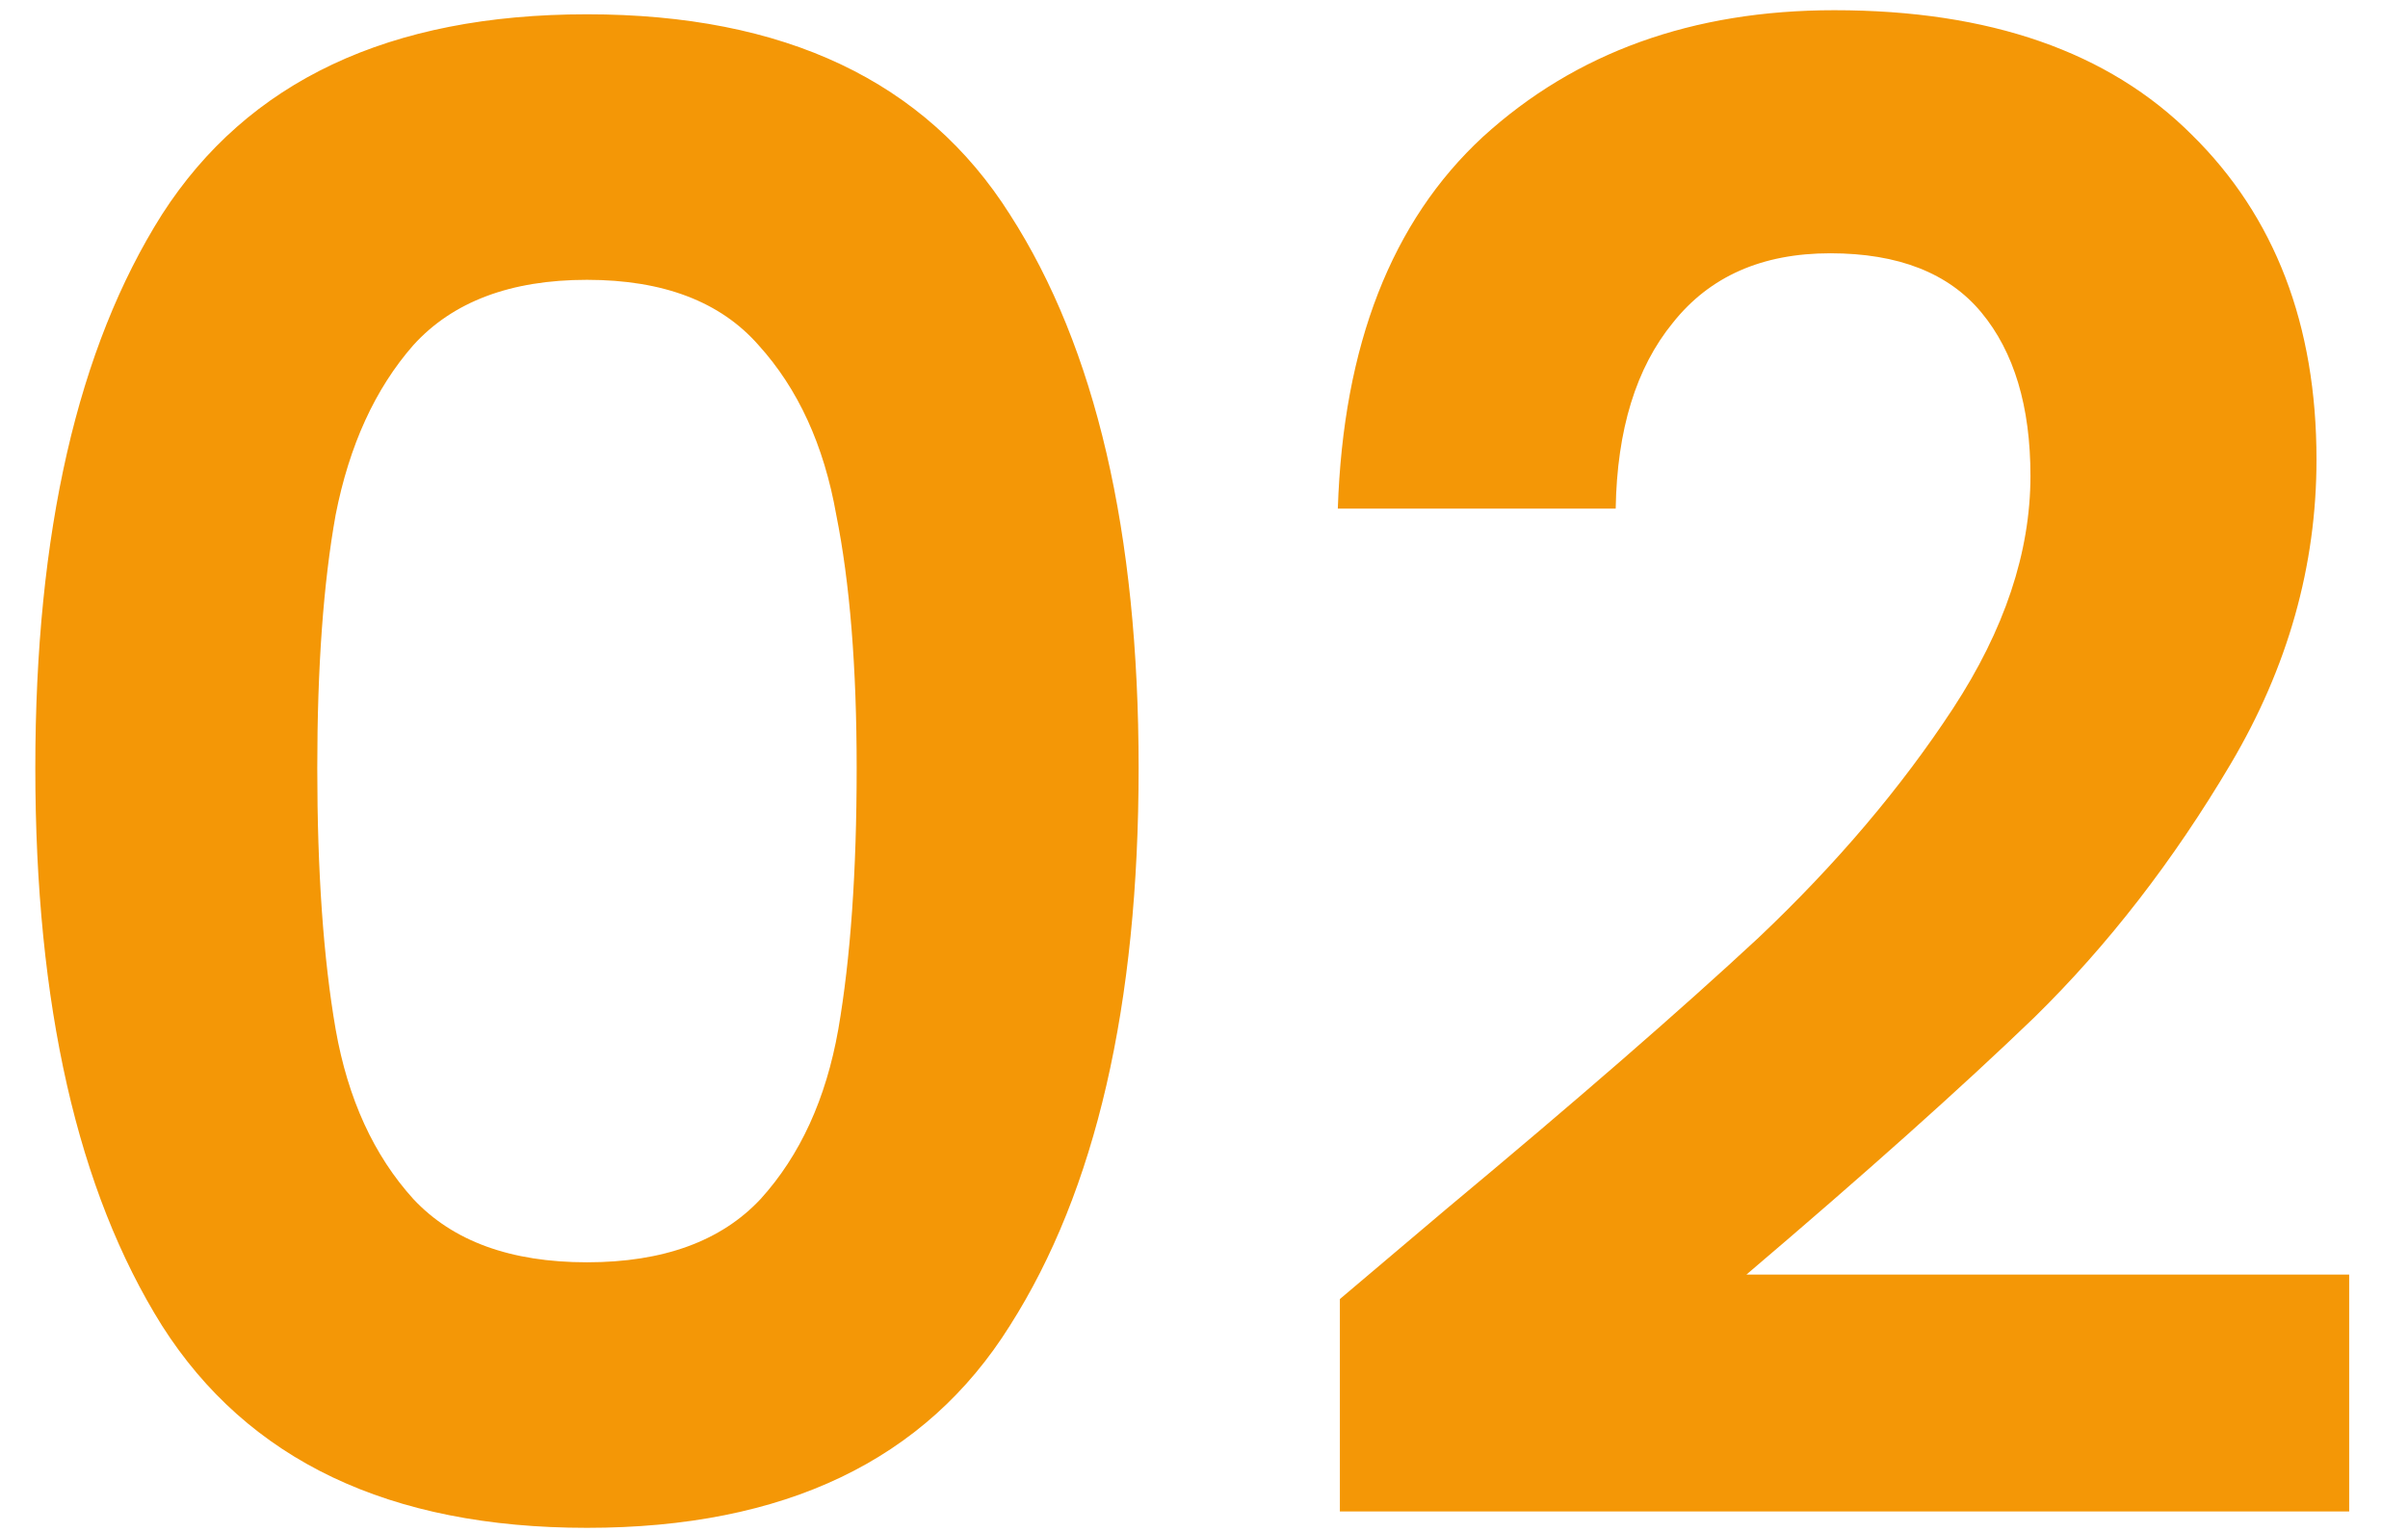 <?xml version="1.0" encoding="UTF-8"?> <svg xmlns="http://www.w3.org/2000/svg" width="33" height="21" viewBox="0 0 33 21" fill="none"> <path d="M0.484 10.528C0.484 7.299 1.063 4.769 2.22 2.94C3.396 1.111 5.337 0.196 8.044 0.196C10.751 0.196 12.683 1.111 13.84 2.94C15.016 4.769 15.604 7.299 15.604 10.528C15.604 13.776 15.016 16.324 13.84 18.172C12.683 20.02 10.751 20.944 8.044 20.944C5.337 20.944 3.396 20.02 2.22 18.172C1.063 16.324 0.484 13.776 0.484 10.528ZM11.74 10.528C11.74 9.147 11.647 7.989 11.46 7.056C11.292 6.104 10.937 5.329 10.396 4.732C9.873 4.135 9.089 3.836 8.044 3.836C6.999 3.836 6.205 4.135 5.664 4.732C5.141 5.329 4.787 6.104 4.6 7.056C4.432 7.989 4.348 9.147 4.348 10.528C4.348 11.947 4.432 13.141 4.6 14.112C4.768 15.064 5.123 15.839 5.664 16.436C6.205 17.015 6.999 17.304 8.044 17.304C9.089 17.304 9.883 17.015 10.424 16.436C10.965 15.839 11.32 15.064 11.488 14.112C11.656 13.141 11.74 11.947 11.74 10.528ZM19.818 16.576C21.61 15.083 23.038 13.841 24.102 12.852C25.166 11.844 26.052 10.799 26.762 9.716C27.471 8.633 27.826 7.569 27.826 6.524C27.826 5.572 27.602 4.825 27.154 4.284C26.706 3.743 26.015 3.472 25.082 3.472C24.148 3.472 23.43 3.789 22.926 4.424C22.422 5.04 22.16 5.889 22.142 6.972H18.334C18.408 4.732 19.071 3.033 20.322 1.876C21.591 0.719 23.196 0.14 25.138 0.14C27.266 0.14 28.899 0.709 30.038 1.848C31.176 2.968 31.746 4.452 31.746 6.3C31.746 7.756 31.354 9.147 30.57 10.472C29.786 11.797 28.89 12.955 27.882 13.944C26.874 14.915 25.558 16.091 23.934 17.472H32.194V20.72H18.362V17.808L19.818 16.576Z" fill="#F49706"></path> </svg> 